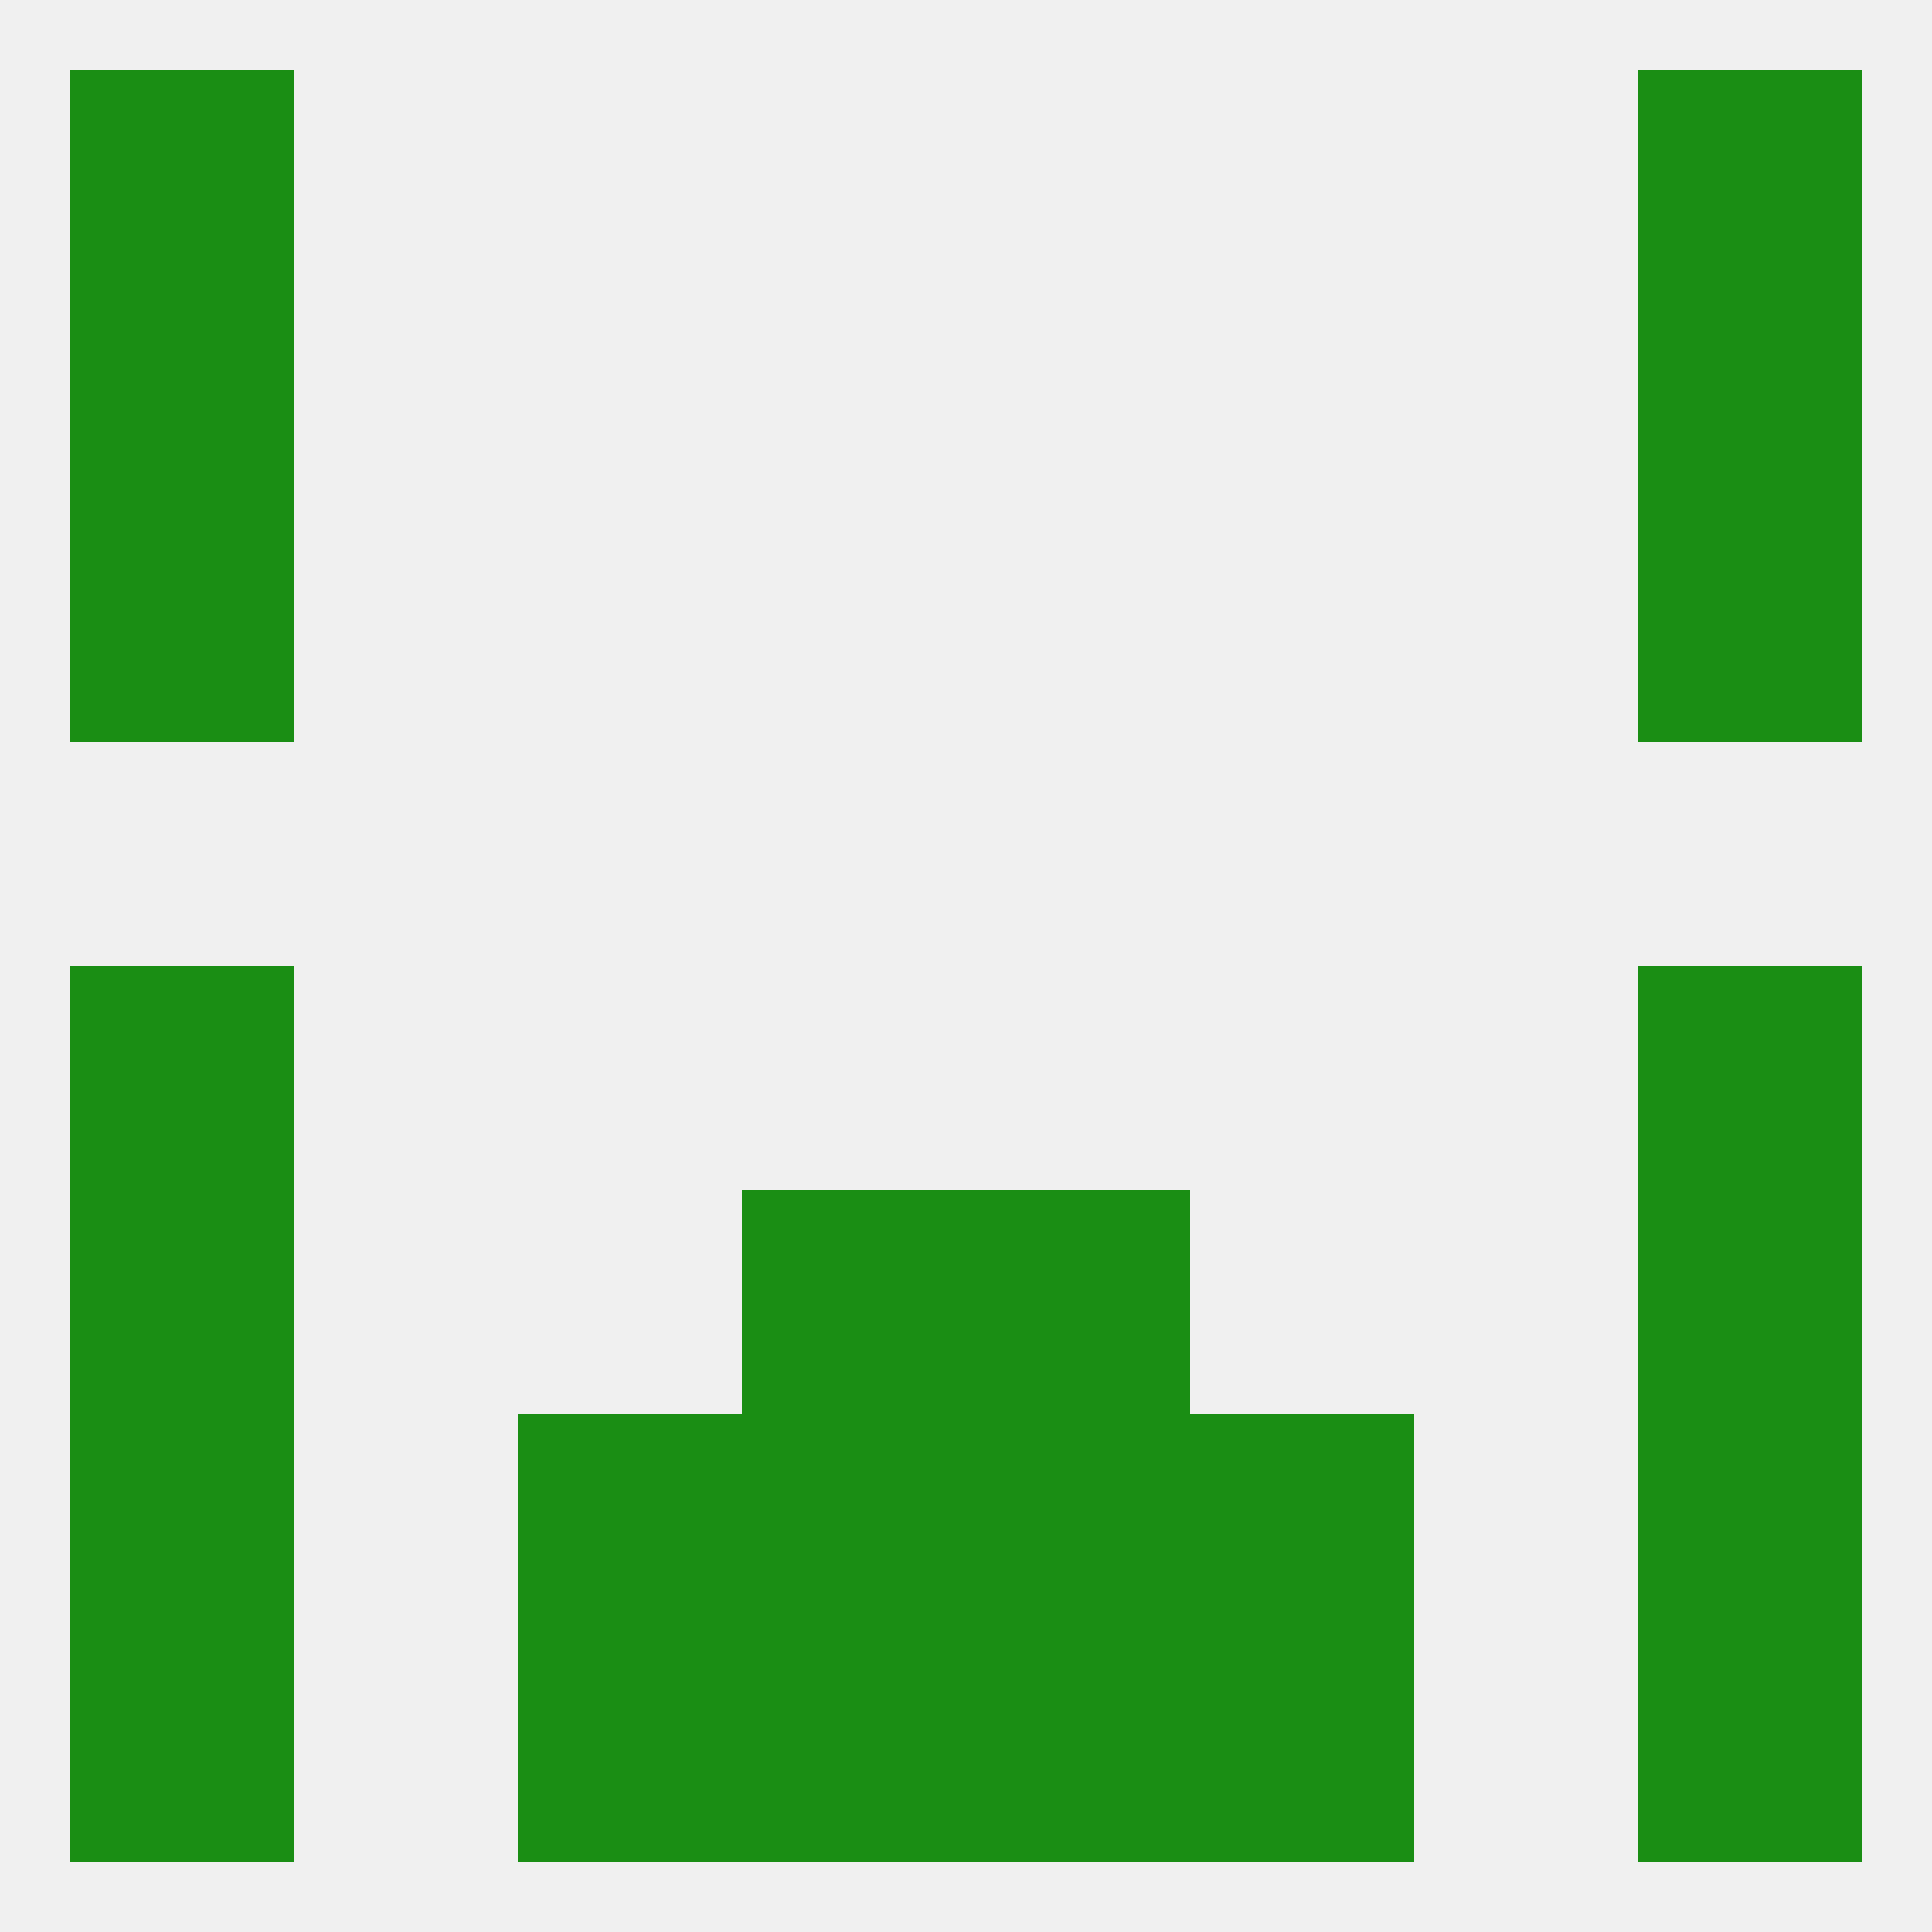 
<!--   <?xml version="1.0"?> -->
<svg version="1.1" baseprofile="full" xmlns="http://www.w3.org/2000/svg" xmlns:xlink="http://www.w3.org/1999/xlink" xmlns:ev="http://www.w3.org/2001/xml-events" width="250" height="250" viewBox="0 0 250 250" >
	<rect width="100%" height="100%" fill="rgba(240,240,240,255)"/>

	<rect x="9" y="38" width="29" height="29" fill="rgba(26,142,20,255)"/>
	<rect x="212" y="38" width="29" height="29" fill="rgba(26,142,20,255)"/>
	<rect x="9" y="67" width="29" height="29" fill="rgba(26,142,20,255)"/>
	<rect x="212" y="67" width="29" height="29" fill="rgba(26,142,20,255)"/>
	<rect x="9" y="125" width="29" height="29" fill="rgba(26,142,20,255)"/>
	<rect x="212" y="125" width="29" height="29" fill="rgba(26,142,20,255)"/>
	<rect x="9" y="154" width="29" height="29" fill="rgba(26,142,20,255)"/>
	<rect x="212" y="154" width="29" height="29" fill="rgba(26,142,20,255)"/>
	<rect x="96" y="154" width="29" height="29" fill="rgba(26,142,20,255)"/>
	<rect x="125" y="154" width="29" height="29" fill="rgba(26,142,20,255)"/>
	<rect x="9" y="183" width="29" height="29" fill="rgba(26,142,20,255)"/>
	<rect x="212" y="183" width="29" height="29" fill="rgba(26,142,20,255)"/>
	<rect x="67" y="183" width="29" height="29" fill="rgba(26,142,20,255)"/>
	<rect x="154" y="183" width="29" height="29" fill="rgba(26,142,20,255)"/>
	<rect x="96" y="183" width="29" height="29" fill="rgba(26,142,20,255)"/>
	<rect x="125" y="183" width="29" height="29" fill="rgba(26,142,20,255)"/>
	<rect x="67" y="212" width="29" height="29" fill="rgba(26,142,20,255)"/>
	<rect x="154" y="212" width="29" height="29" fill="rgba(26,142,20,255)"/>
	<rect x="9" y="212" width="29" height="29" fill="rgba(26,142,20,255)"/>
	<rect x="212" y="212" width="29" height="29" fill="rgba(26,142,20,255)"/>
	<rect x="96" y="212" width="29" height="29" fill="rgba(26,142,20,255)"/>
	<rect x="125" y="212" width="29" height="29" fill="rgba(26,142,20,255)"/>
	<rect x="212" y="9" width="29" height="29" fill="rgba(26,142,20,255)"/>
	<rect x="9" y="9" width="29" height="29" fill="rgba(26,142,20,255)"/>
</svg>
